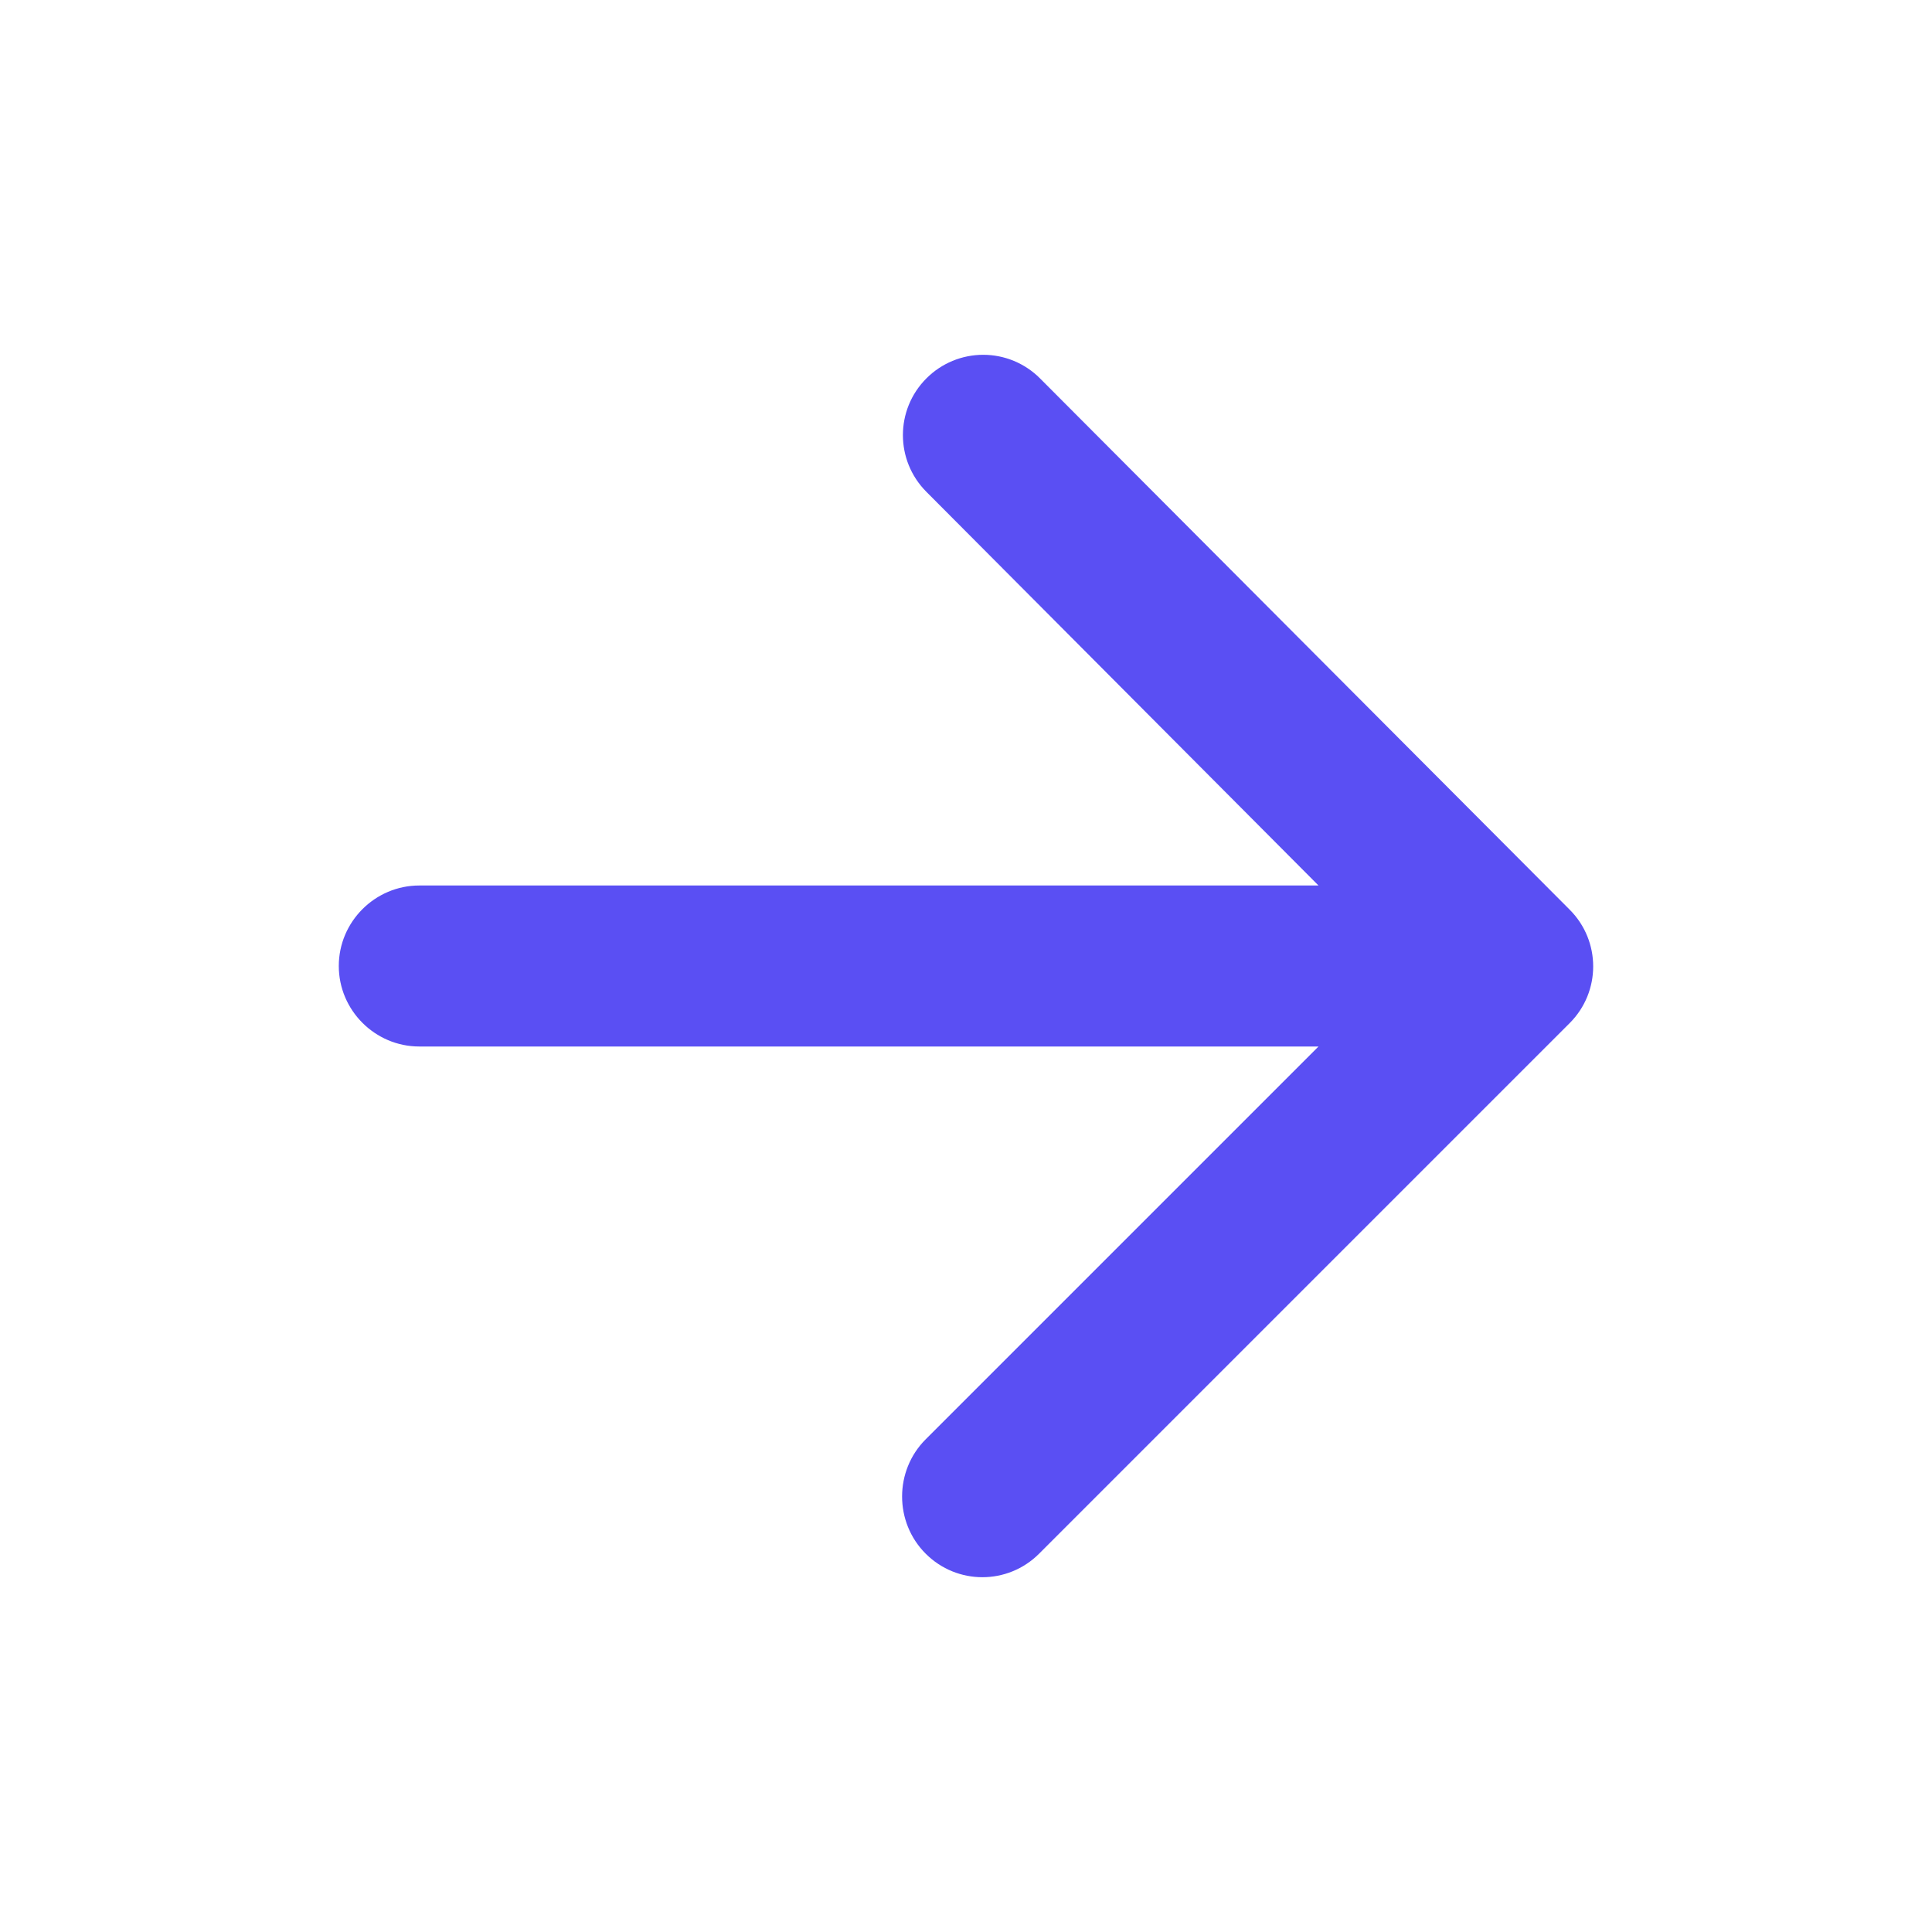 <svg width="42" height="42" viewBox="0 0 42 42" fill="none" xmlns="http://www.w3.org/2000/svg">
<path d="M9.115 22.75H28.663L20.123 31.29C19.44 31.973 19.44 33.093 20.123 33.775C20.805 34.458 21.908 34.458 22.59 33.775L34.123 22.242C34.805 21.56 34.805 20.457 34.123 19.775L22.608 8.225C22.281 7.897 21.837 7.713 21.374 7.713C20.911 7.713 20.467 7.897 20.14 8.225C19.458 8.907 19.458 10.01 20.14 10.693L28.663 19.25H9.115C8.153 19.25 7.365 20.038 7.365 21C7.365 21.962 8.153 22.75 9.115 22.75Z" fill="#5A4FF3"/>
</svg>
